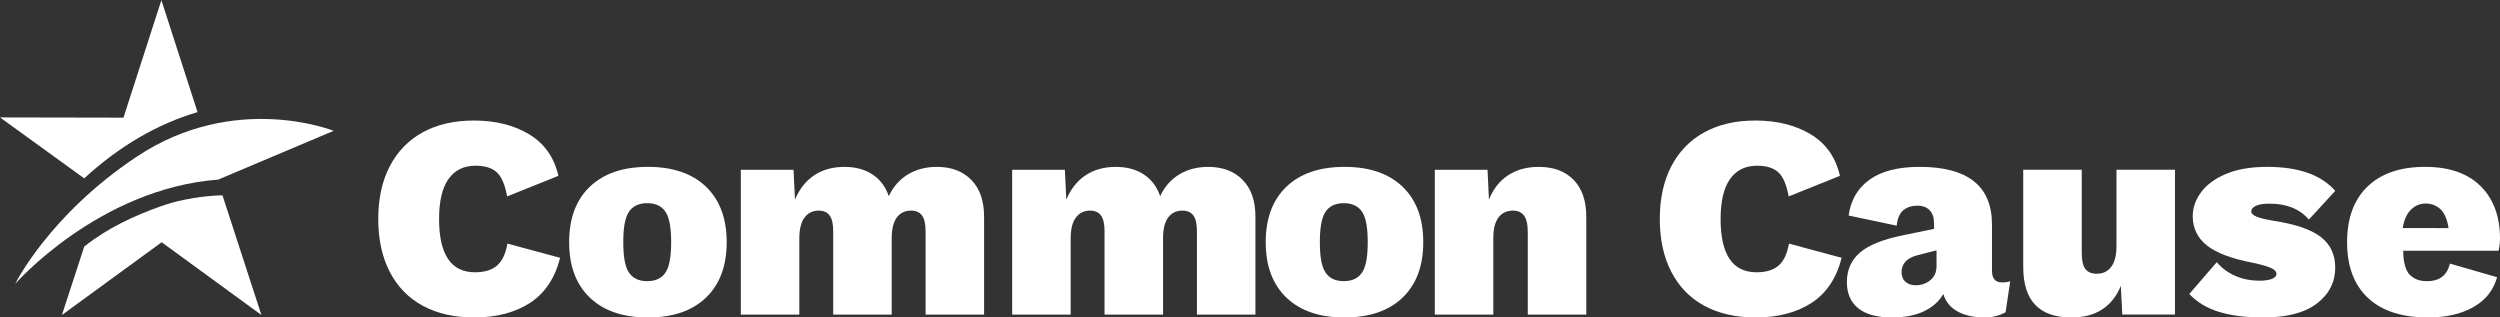 <?xml version="1.0" encoding="UTF-8"?> <svg xmlns="http://www.w3.org/2000/svg" width="315" height="40" viewBox="0 0 315 40" fill="none"><rect x="0" y="0" width="315" height="40" fill="#333333" stroke="none"/><g clip-path="url(#clip0_8453_4549)"><path d="M66.763 38.176C64.877 39.392 62.535 40.001 59.738 40.001C57.257 40.001 55.11 39.514 53.298 38.541C51.485 37.567 50.093 36.145 49.119 34.271C48.147 32.398 47.66 30.172 47.66 27.594C47.66 25.016 48.147 22.795 49.119 20.935C50.093 19.073 51.479 17.65 53.279 16.665C55.079 15.68 57.22 15.187 59.702 15.187C62.426 15.187 64.749 15.765 66.671 16.92C68.593 18.076 69.821 19.821 70.357 22.157L63.898 24.747C63.63 23.264 63.193 22.247 62.585 21.7C61.977 21.153 61.089 20.879 59.921 20.879C58.436 20.879 57.299 21.439 56.509 22.559C55.718 23.677 55.323 25.356 55.323 27.594C55.323 32.071 56.831 34.308 59.848 34.308C61.064 34.308 61.995 34.021 62.639 33.45C63.284 32.878 63.716 31.961 63.934 30.696L70.576 32.483C69.919 35.061 68.647 36.96 66.763 38.176Z" fill="white"></path><path d="M122.39 22.67C123.459 23.765 123.995 25.309 123.995 27.305V39.638H116.624V29.129C116.624 28.204 116.471 27.542 116.168 27.14C115.864 26.739 115.407 26.537 114.799 26.537C114.021 26.537 113.418 26.829 112.993 27.413C112.567 27.997 112.355 28.861 112.355 30.004V39.638H104.984V29.129C104.984 28.204 104.831 27.542 104.527 27.14C104.222 26.739 103.767 26.537 103.16 26.537C102.405 26.537 101.809 26.829 101.371 27.413C100.933 27.997 100.715 28.874 100.715 30.04V39.638H93.344V21.393H99.985L100.167 25.151C100.726 23.813 101.535 22.792 102.594 22.086C103.652 21.381 104.923 21.028 106.407 21.028C107.794 21.028 108.967 21.344 109.928 21.977C110.889 22.61 111.576 23.521 111.99 24.713C112.549 23.521 113.352 22.61 114.398 21.977C115.444 21.344 116.66 21.028 118.047 21.028C119.872 21.028 121.319 21.576 122.39 22.67Z" fill="white"></path><path d="M156.579 22.67C157.649 23.765 158.184 25.309 158.184 27.305V39.638H150.813V29.129C150.813 28.204 150.661 27.542 150.357 27.14C150.053 26.739 149.597 26.537 148.989 26.537C148.21 26.537 147.607 26.829 147.183 27.413C146.756 27.997 146.545 28.861 146.545 30.004V39.638H139.173V29.129C139.173 28.204 139.021 27.542 138.717 27.14C138.412 26.739 137.956 26.537 137.349 26.537C136.594 26.537 135.998 26.829 135.56 27.413C135.122 27.997 134.904 28.874 134.904 30.04V39.638H127.533V21.393H134.174L134.356 25.151C134.916 23.813 135.725 22.792 136.783 22.086C137.841 21.381 139.112 21.028 140.595 21.028C141.983 21.028 143.156 21.344 144.117 21.977C145.078 22.61 145.765 23.521 146.179 24.713C146.738 23.521 147.541 22.61 148.588 21.977C149.634 21.344 150.849 21.028 152.237 21.028C154.061 21.028 155.508 21.576 156.579 22.67Z" fill="white"></path><path d="M198.283 22.67C199.341 23.765 199.871 25.309 199.871 27.305V39.638H192.5V29.275C192.5 28.278 192.341 27.572 192.024 27.159C191.708 26.744 191.246 26.537 190.638 26.537C189.859 26.537 189.252 26.823 188.814 27.396C188.375 27.967 188.157 28.85 188.157 30.04V39.638H180.787V21.393H187.427L187.609 25.151C188.145 23.813 188.947 22.792 190.018 22.086C191.088 21.381 192.377 21.028 193.886 21.028C195.759 21.028 197.224 21.576 198.283 22.67Z" fill="white"></path><path d="M228.237 38.176C226.351 39.392 224.01 40.001 221.212 40.001C218.732 40.001 216.584 39.514 214.773 38.541C212.96 37.567 211.567 36.145 210.594 34.271C209.621 32.398 209.135 30.172 209.135 27.594C209.135 25.016 209.621 22.795 210.594 20.935C211.567 19.073 212.954 17.65 214.754 16.665C216.554 15.68 218.695 15.187 221.177 15.187C223.901 15.187 226.223 15.765 228.145 16.92C230.067 18.076 231.296 19.821 231.831 22.157L225.373 24.747C225.105 23.264 224.667 22.247 224.059 21.7C223.451 21.153 222.563 20.879 221.396 20.879C219.911 20.879 218.774 21.439 217.984 22.559C217.193 23.677 216.797 25.356 216.797 27.594C216.797 32.071 218.306 34.308 221.323 34.308C222.539 34.308 223.469 34.021 224.114 33.45C224.759 32.878 225.191 31.961 225.409 30.696L232.05 32.483C231.394 35.061 230.121 36.96 228.237 38.176Z" fill="white"></path><path d="M244.003 33.542C244.003 34.299 243.732 34.899 243.197 35.323C242.68 35.735 242.068 35.944 241.381 35.944C240.858 35.944 240.429 35.8 240.105 35.518C239.77 35.226 239.6 34.806 239.6 34.271C239.6 33.197 240.302 32.477 241.686 32.133L244.003 31.542V33.542ZM252.266 35.585C251.414 35.585 250.99 35.098 250.99 34.125V28.287C250.99 23.447 247.948 21.025 241.867 21.025C239.166 21.025 237.068 21.561 235.572 22.631C234.077 23.702 233.194 25.21 232.927 27.156L238.984 28.433C239.08 27.509 239.361 26.858 239.823 26.48C240.285 26.104 240.882 25.916 241.611 25.916C242.268 25.916 242.779 26.11 243.143 26.498C243.509 26.888 243.692 27.436 243.692 28.141V28.834L239.823 29.636C237.269 30.148 235.444 30.878 234.35 31.827C233.254 32.775 232.707 34.016 232.707 35.548C232.707 36.984 233.187 38.084 234.149 38.85C235.109 39.618 236.515 40.001 238.363 40.001C239.993 40.001 241.349 39.738 242.431 39.215C243.514 38.693 244.323 37.969 244.859 37.045C245.151 38.017 245.752 38.753 246.665 39.252C247.576 39.75 248.727 40.001 250.113 40.001C251.037 40.001 251.901 39.781 252.703 39.343L253.288 35.439C253.02 35.536 252.68 35.585 252.266 35.585Z" fill="white"></path><path d="M274.048 21.39V39.635H267.407L267.224 36.023C266.129 38.674 264.051 40.001 260.984 40.001C256.946 40.001 254.928 37.884 254.928 33.651V21.39H262.299V31.827C262.299 32.8 262.45 33.486 262.754 33.888C263.059 34.289 263.539 34.491 264.196 34.491C264.974 34.491 265.583 34.199 266.02 33.614C266.458 33.03 266.677 32.154 266.677 30.987V21.39H274.048Z" fill="white"></path><path d="M279.625 39.306C278.103 38.844 276.845 38.091 275.848 37.045L279.314 33.03C279.946 33.785 280.725 34.362 281.649 34.763C282.573 35.165 283.595 35.366 284.714 35.366C285.347 35.366 285.858 35.293 286.247 35.147C286.635 35.001 286.83 34.782 286.83 34.491C286.83 34.222 286.612 33.986 286.174 33.778C285.736 33.572 284.958 33.347 283.839 33.104C281.163 32.593 279.235 31.862 278.055 30.914C276.875 29.966 276.285 28.737 276.285 27.229C276.285 26.182 276.632 25.185 277.326 24.237C278.019 23.288 279.065 22.516 280.464 21.92C281.863 21.324 283.595 21.025 285.663 21.025C289.628 21.025 292.487 22.035 294.238 24.054L290.917 27.666C289.773 26.328 288.12 25.66 285.955 25.66C285.201 25.66 284.629 25.751 284.24 25.933C283.851 26.116 283.656 26.353 283.656 26.645C283.656 26.888 283.869 27.101 284.294 27.283C284.72 27.466 285.431 27.642 286.429 27.812C289.178 28.227 291.167 28.902 292.396 29.837C293.623 30.775 294.238 32.071 294.238 33.724C294.238 35.548 293.473 37.051 291.939 38.23C290.407 39.411 288.145 40.001 285.152 40.001C282.987 40.001 281.143 39.769 279.625 39.306Z" fill="white"></path><path d="M302.736 28.738C302.892 27.793 303.207 27.007 303.699 26.502C304.196 25.992 304.778 25.643 305.647 25.643C306.475 25.643 307.233 26.01 307.682 26.554C308.111 27.075 308.395 27.868 308.522 28.742L302.736 28.738ZM315 30.075C315 27.277 314.185 25.07 312.555 23.452C310.924 21.834 308.59 21.025 305.549 21.025C302.435 21.025 300.02 21.853 298.306 23.507C296.59 25.162 295.732 27.497 295.732 30.513C295.732 33.554 296.609 35.895 298.361 37.537C300.111 39.18 302.641 40.001 305.95 40.001C308.187 40.001 310.079 39.569 311.624 38.704C313.169 37.842 314.172 36.582 314.635 34.928L308.687 33.214C308.547 33.693 308.176 35.624 305.418 35.409C304.667 35.351 304.159 35.096 303.686 34.679C302.973 34.051 302.786 32.54 302.812 31.589H314.818C314.818 31.589 315 30.951 315 30.075Z" fill="white"></path><path d="M171.7 34.212C171.229 35.018 170.428 35.426 169.318 35.426C168.208 35.426 167.407 35.018 166.936 34.212C166.509 33.485 166.302 32.275 166.302 30.513C166.302 28.751 166.509 27.541 166.936 26.812C167.407 26.007 168.208 25.599 169.318 25.599C170.428 25.599 171.229 26.007 171.7 26.813C172.127 27.543 172.334 28.752 172.334 30.513C172.334 32.273 172.127 33.483 171.7 34.212ZM176.722 23.525C174.983 21.86 172.543 21.025 169.405 21.025C166.268 21.025 163.828 21.86 162.089 23.525C160.35 25.191 159.48 27.52 159.48 30.513C159.48 33.505 160.35 35.834 162.089 37.501C163.828 39.167 166.268 40.001 169.405 40.001C172.543 40.001 174.983 39.167 176.722 37.501C178.461 35.834 179.331 33.505 179.331 30.513C179.331 27.52 178.461 25.191 176.722 23.525Z" fill="white"></path><path d="M83.932 34.212C83.461 35.018 82.659 35.426 81.549 35.426C80.439 35.426 79.638 35.018 79.167 34.212C78.741 33.485 78.533 32.275 78.533 30.513C78.533 28.751 78.741 27.541 79.167 26.812C79.638 26.007 80.439 25.599 81.549 25.599C82.659 25.599 83.461 26.007 83.932 26.813C84.358 27.543 84.566 28.752 84.566 30.513C84.566 32.273 84.358 33.483 83.932 34.212ZM88.953 23.525C87.213 21.86 84.774 21.025 81.636 21.025C78.499 21.025 76.059 21.86 74.32 23.525C72.581 25.191 71.711 27.52 71.711 30.513C71.711 33.505 72.581 35.834 74.32 37.501C76.059 39.167 78.499 40.001 81.636 40.001C84.774 40.001 87.213 39.167 88.953 37.501C90.692 35.834 91.562 33.505 91.562 30.513C91.562 27.52 90.692 25.191 88.953 23.525Z" fill="white"></path><path d="M27.489 22.63L42.035 16.485C42.035 16.485 29.636 11.493 17.233 19.737C6.19 27.078 1.92 35.755 1.92 35.755C1.92 35.755 12.41 23.786 27.489 22.63Z" fill="white"></path><path d="M20.335 0.02L15.557 14.825L0 14.795L10.61 22.472C15.024 18.416 19.851 15.606 24.889 14.128L20.335 0.02Z" fill="white"></path><path d="M20.234 26C16.83 27.217 13.534 28.743 10.618 31.061L7.801 39.69L20.369 30.522L32.937 39.69L28.032 24.613C28.032 24.613 24.154 24.6 20.234 26Z" fill="white"></path></g><defs><clipPath id="clip0_8453_4549"><rect width="315" height="40" fill="white"></rect></clipPath></defs></svg> 
